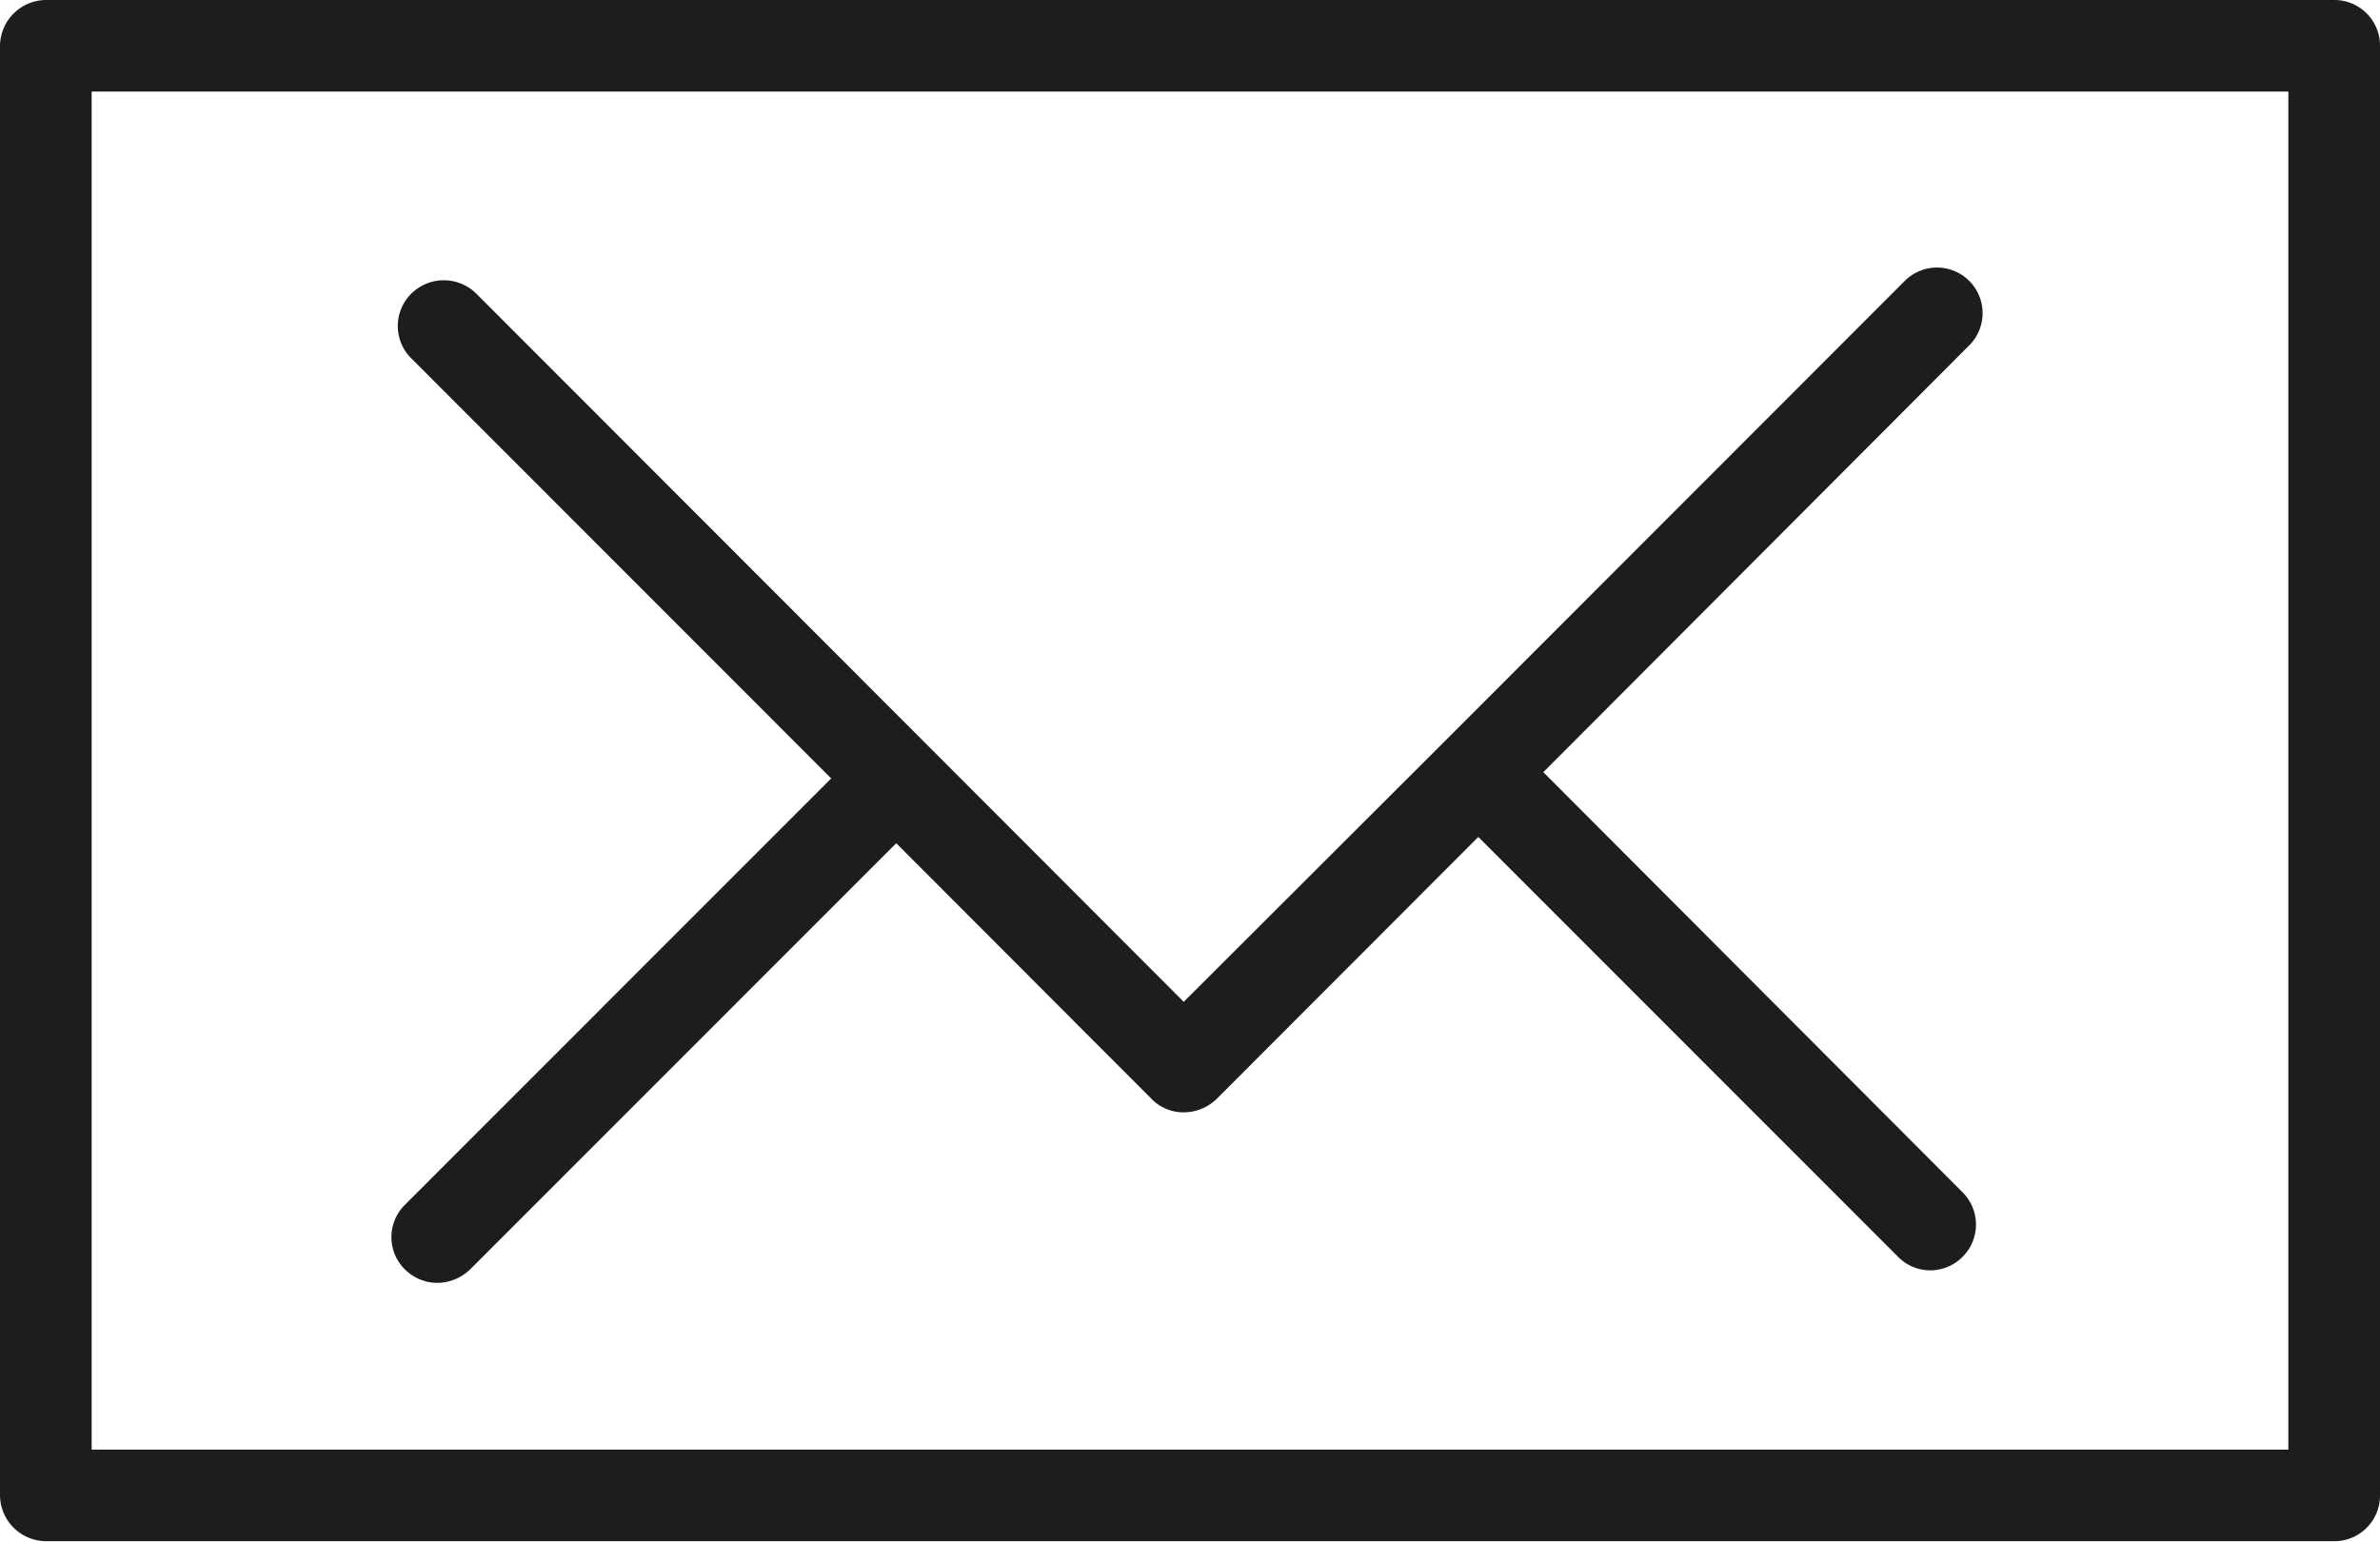 <svg xmlns="http://www.w3.org/2000/svg" width="30.38" height="19.688"><path d="M29.8 0H.59A.591.591 0 000 .584v18.508a.591.591 0 00.59.584H29.8a.582.582 0 00.58-.584V.584A.582.582 0 0029.8 0zm-.59 18.507H1.17V1.169h28.04v17.338zm-24.04-2.3a.586.586 0 00.41.171.609.609 0 00.42-.171l5.44-5.442 3.26 3.265a.568.568 0 00.41.171.608.608 0 00.42-.171l3.34-3.345 5.36 5.362a.577.577 0 00.82 0 .581.581 0 000-.827L19.7 9.858l5.43-5.442a.582.582 0 10-.82-.826l-5.85 5.855-3.35 3.345-3.26-3.265-5.77-5.776a.589.589 0 00-.83 0 .581.581 0 000 .826l5.36 5.363-5.44 5.442a.58.58 0 000 .828z" fill="#1d1d1d" fill-rule="evenodd"/></svg>